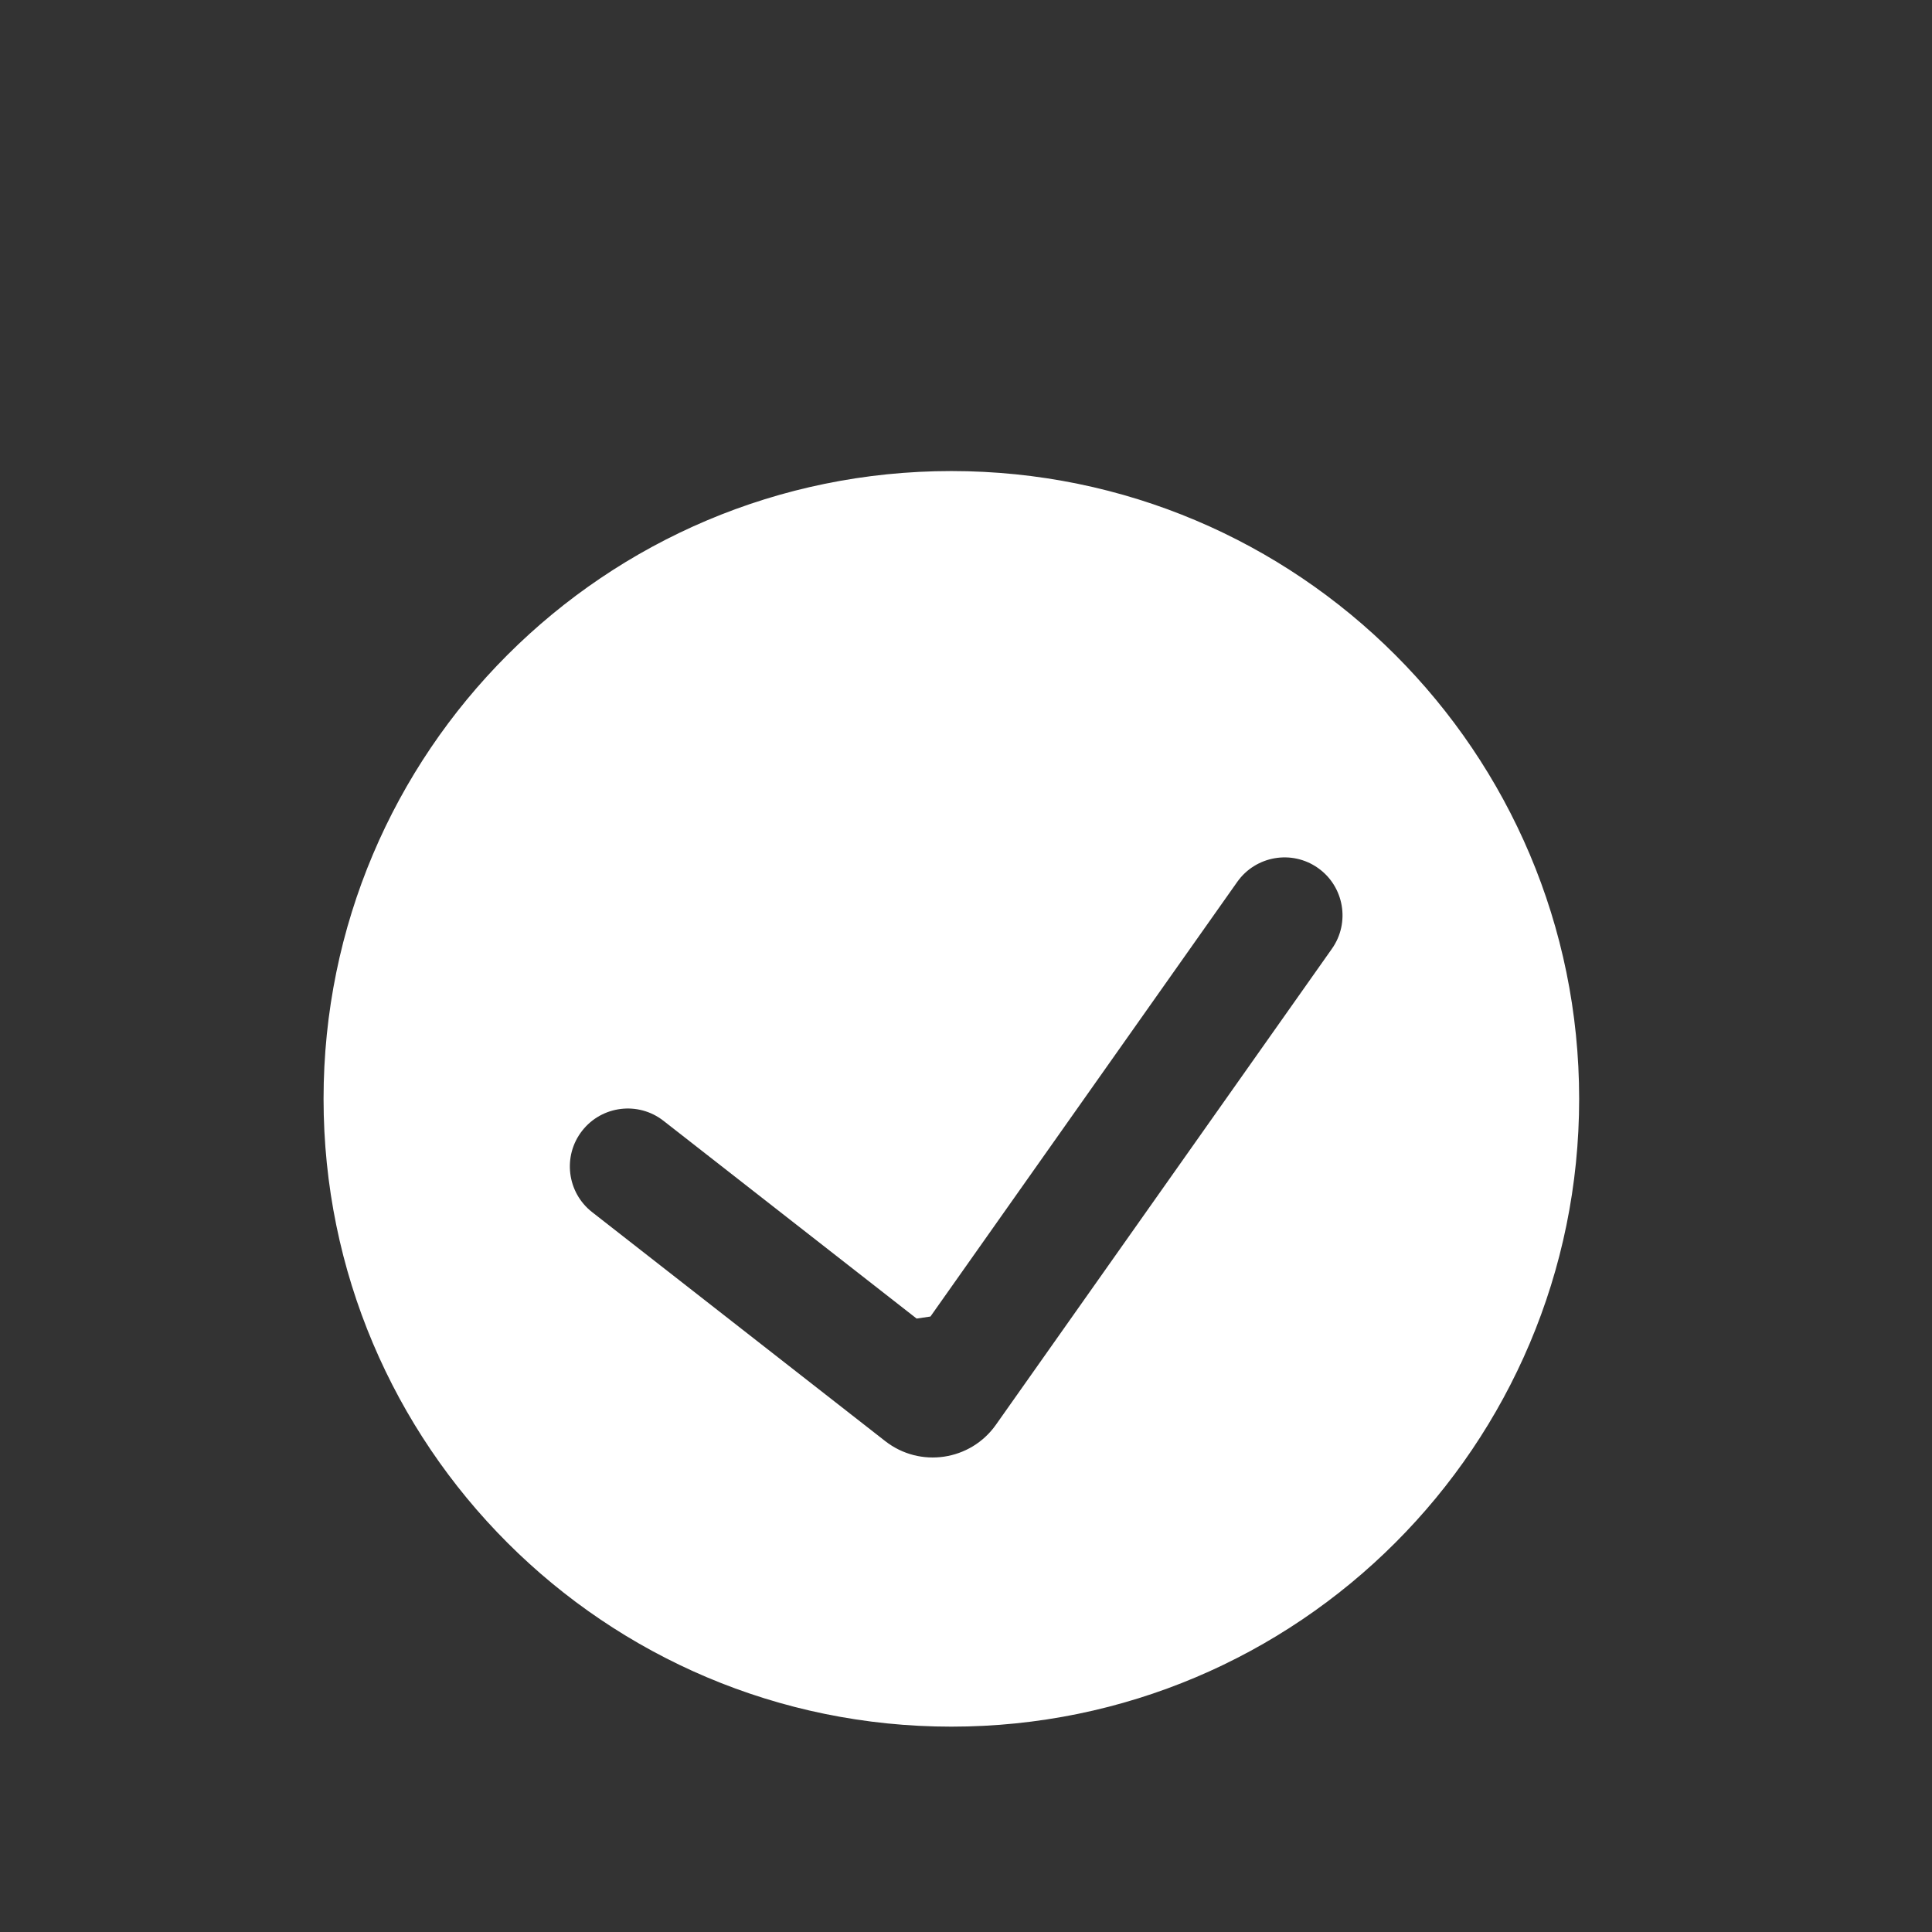 <?xml version="1.0" encoding="UTF-8" standalone="no"?> <svg xmlns:xlink="http://www.w3.org/1999/xlink" xmlns="http://www.w3.org/2000/svg" fill="none" fill-rule="evenodd" stroke="black" stroke-width="0.501" stroke-linejoin="bevel" stroke-miterlimit="10" font-family="Times New Roman" font-size="16" style="font-variant-ligatures:none" version="1.1" overflow="visible" width="600.096pt" height="600.096pt" viewBox="0 -600.096 600.096 600.096"><rect x="0" y="-600.096" width="600.096" height="600.096" fill="#333333" stroke="none"/><defs> </defs><g id="Layer 1" transform="scale(1 -1)"><path d="M 103.5,258.784 C 103.5,364.822 189.461,450.784 295.5,450.784 C 401.538,450.784 487.5,364.822 487.5,258.784 C 487.5,152.745 401.538,66.784 295.5,66.784 C 189.461,66.784 103.5,152.745 103.5,258.784 Z M 311.787,155.817 L 416.156,303.673 C 422.84,313.143 420.58,326.255 411.11,332.94 C 401.64,339.624 388.528,337.364 381.843,327.894 L 286.555,192.903 L 207.928,254.332 C 198.794,261.468 185.587,259.846 178.451,250.712 C 171.315,241.578 172.937,228.371 182.071,221.235 L 273.107,150.112 C 285.268,140.611 302.893,143.221 311.787,155.817 Z" fill="#ffffff" stroke="#ffffff" fill-rule="nonzero" stroke-width="6" stroke-linejoin="miter" marker-start="none" marker-end="none" stroke-miterlimit="4"></path></g></svg> 